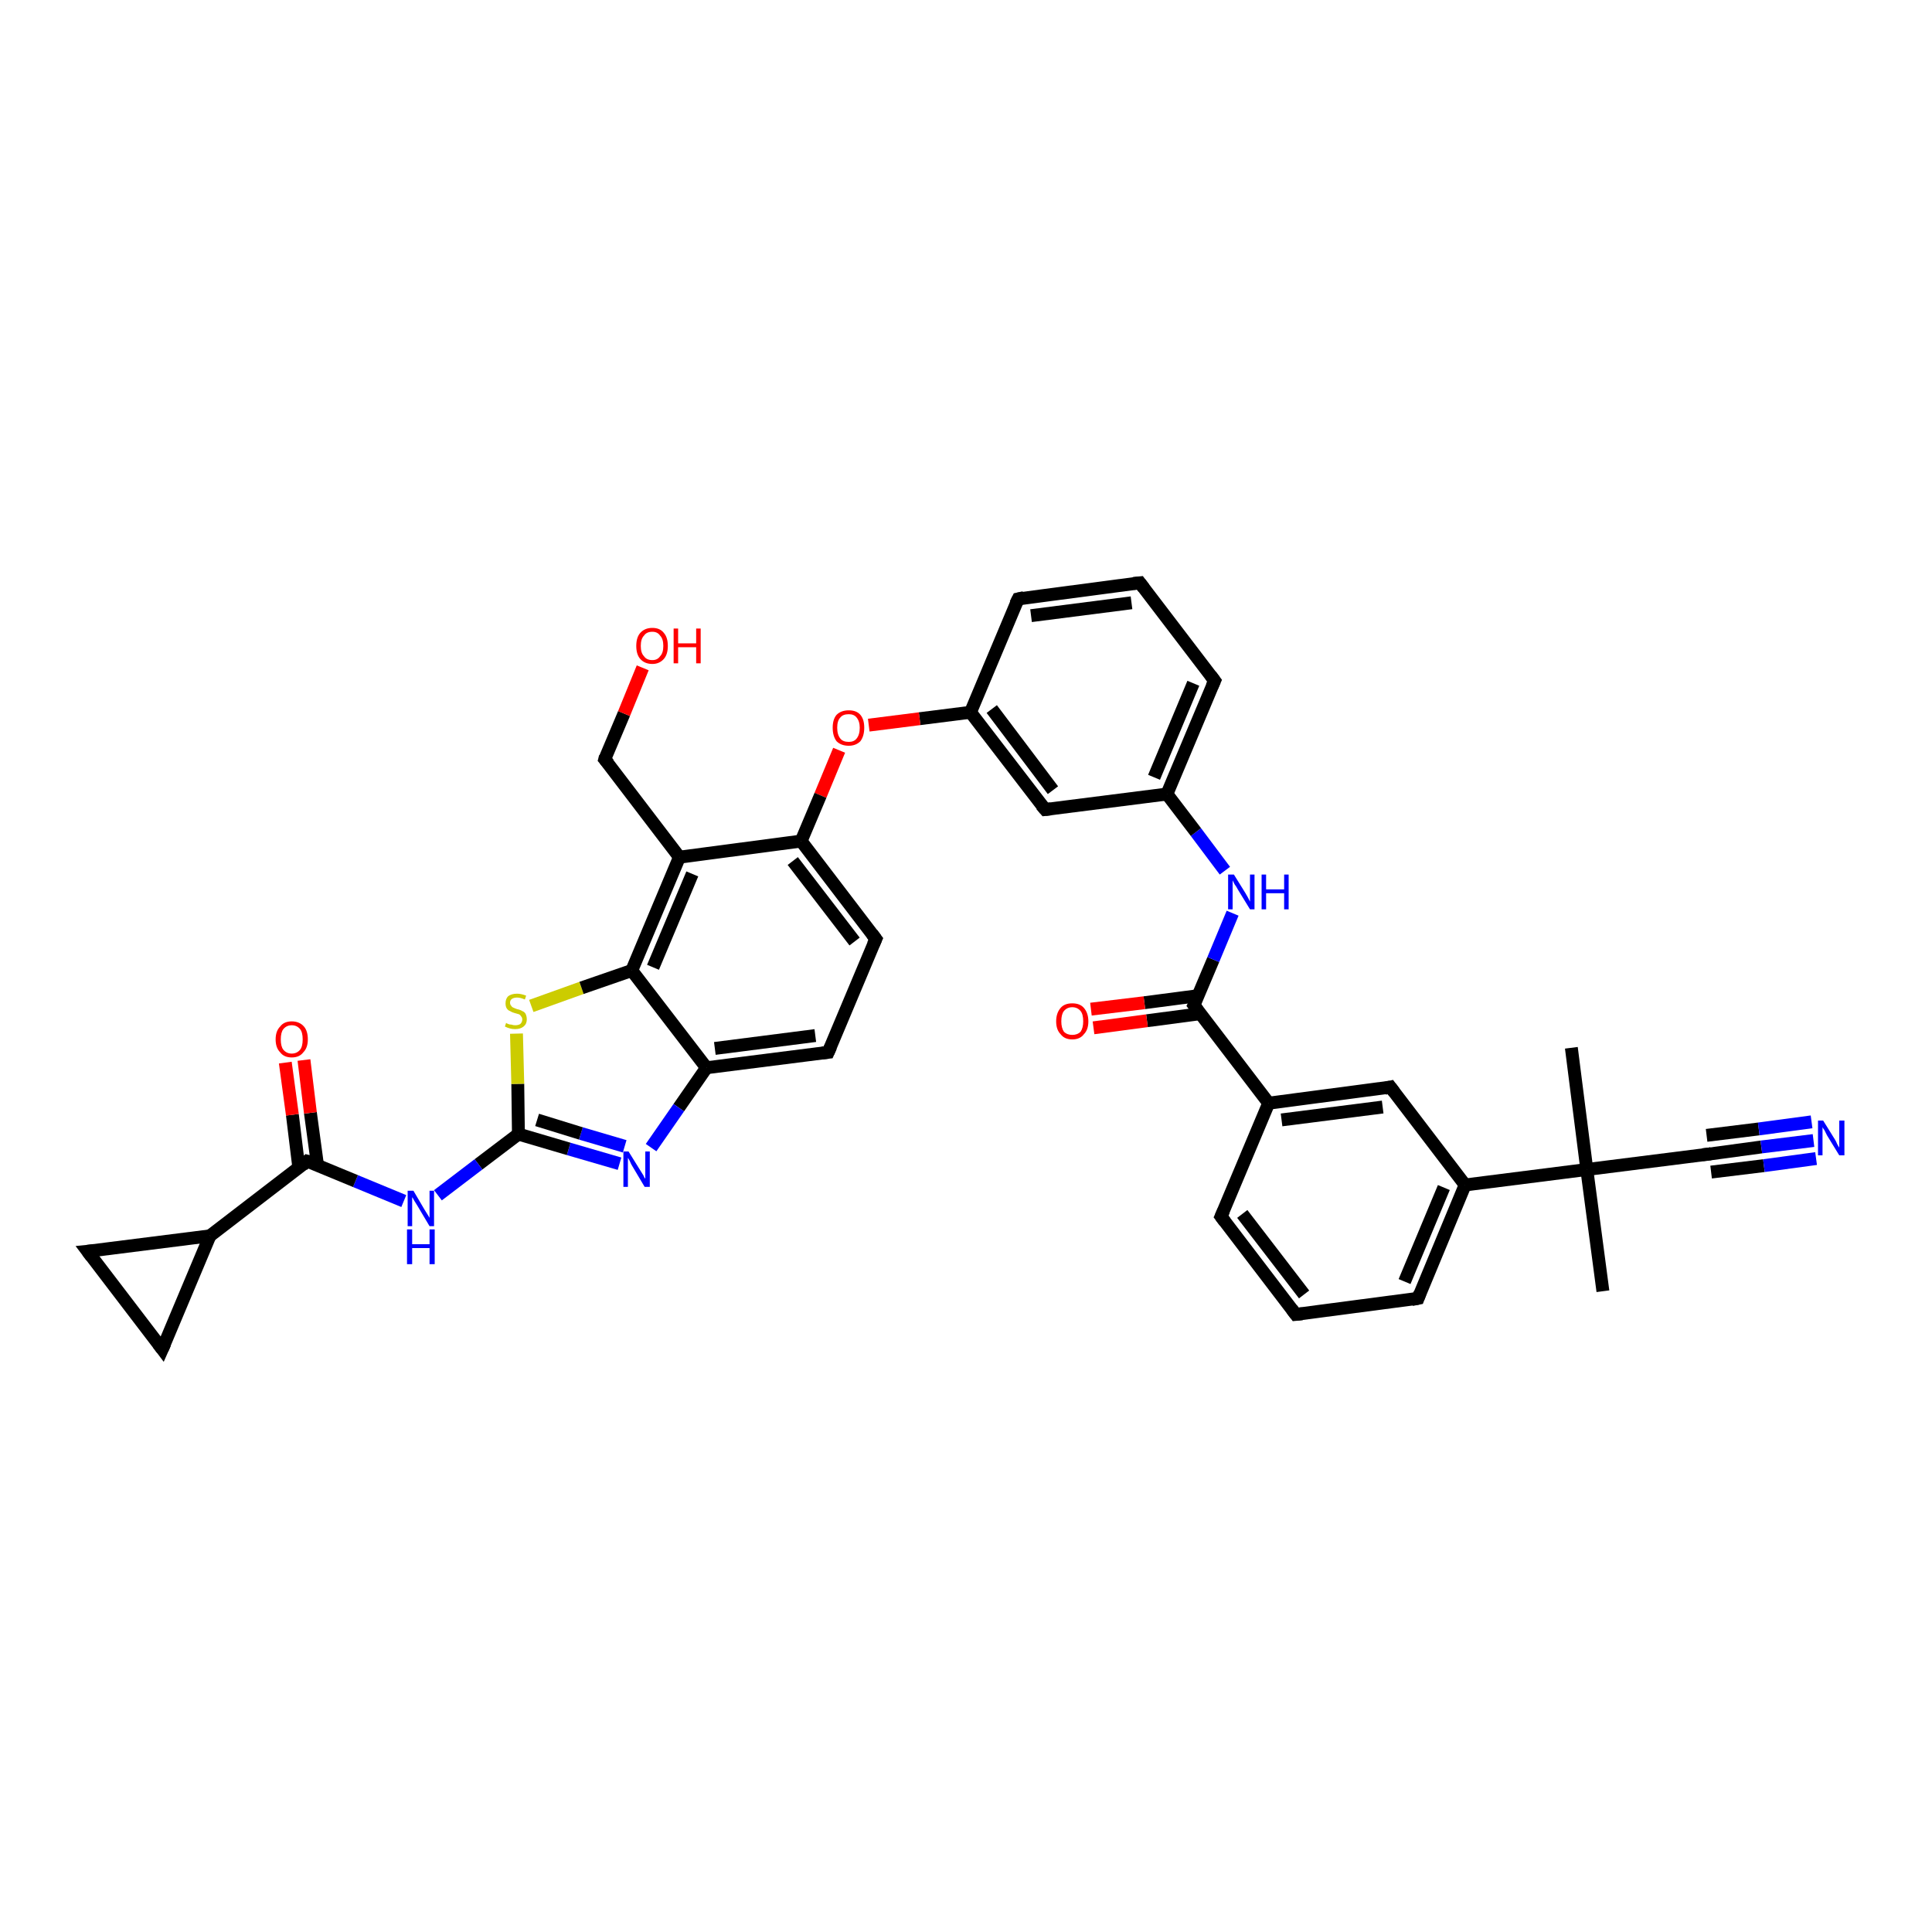 <?xml version='1.0' encoding='iso-8859-1'?>
<svg version='1.1' baseProfile='full'
              xmlns='http://www.w3.org/2000/svg'
                      xmlns:rdkit='http://www.rdkit.org/xml'
                      xmlns:xlink='http://www.w3.org/1999/xlink'
                  xml:space='preserve'
width='300px' height='300px' viewBox='0 0 300 300'>
<!-- END OF HEADER -->
<rect style='opacity:1.0;fill:#FFFFFF;stroke:none' width='300.0' height='300.0' x='0.0' y='0.0'> </rect>
<path class='bond-0 atom-0 atom-1' d='M 244.0,162.7 L 246.4,181.6' style='fill:none;fill-rule:evenodd;stroke:#000000;stroke-width:2.0px;stroke-linecap:butt;stroke-linejoin:miter;stroke-opacity:1' />
<path class='bond-1 atom-1 atom-2' d='M 246.4,181.6 L 248.9,200.5' style='fill:none;fill-rule:evenodd;stroke:#000000;stroke-width:2.0px;stroke-linecap:butt;stroke-linejoin:miter;stroke-opacity:1' />
<path class='bond-2 atom-1 atom-3' d='M 246.4,181.6 L 265.4,179.2' style='fill:none;fill-rule:evenodd;stroke:#000000;stroke-width:2.0px;stroke-linecap:butt;stroke-linejoin:miter;stroke-opacity:1' />
<path class='bond-3 atom-3 atom-4' d='M 265.4,179.2 L 273.5,178.1' style='fill:none;fill-rule:evenodd;stroke:#000000;stroke-width:2.0px;stroke-linecap:butt;stroke-linejoin:miter;stroke-opacity:1' />
<path class='bond-3 atom-3 atom-4' d='M 273.5,178.1 L 281.6,177.1' style='fill:none;fill-rule:evenodd;stroke:#0000FF;stroke-width:2.0px;stroke-linecap:butt;stroke-linejoin:miter;stroke-opacity:1' />
<path class='bond-3 atom-3 atom-4' d='M 265.0,176.3 L 273.1,175.3' style='fill:none;fill-rule:evenodd;stroke:#000000;stroke-width:2.0px;stroke-linecap:butt;stroke-linejoin:miter;stroke-opacity:1' />
<path class='bond-3 atom-3 atom-4' d='M 273.1,175.3 L 281.3,174.2' style='fill:none;fill-rule:evenodd;stroke:#0000FF;stroke-width:2.0px;stroke-linecap:butt;stroke-linejoin:miter;stroke-opacity:1' />
<path class='bond-3 atom-3 atom-4' d='M 265.7,182.0 L 273.9,181.0' style='fill:none;fill-rule:evenodd;stroke:#000000;stroke-width:2.0px;stroke-linecap:butt;stroke-linejoin:miter;stroke-opacity:1' />
<path class='bond-3 atom-3 atom-4' d='M 273.9,181.0 L 282.0,179.9' style='fill:none;fill-rule:evenodd;stroke:#0000FF;stroke-width:2.0px;stroke-linecap:butt;stroke-linejoin:miter;stroke-opacity:1' />
<path class='bond-4 atom-1 atom-5' d='M 246.4,181.6 L 227.5,184.0' style='fill:none;fill-rule:evenodd;stroke:#000000;stroke-width:2.0px;stroke-linecap:butt;stroke-linejoin:miter;stroke-opacity:1' />
<path class='bond-5 atom-5 atom-6' d='M 227.5,184.0 L 220.2,201.6' style='fill:none;fill-rule:evenodd;stroke:#000000;stroke-width:2.0px;stroke-linecap:butt;stroke-linejoin:miter;stroke-opacity:1' />
<path class='bond-5 atom-5 atom-6' d='M 224.2,184.4 L 218.1,199.0' style='fill:none;fill-rule:evenodd;stroke:#000000;stroke-width:2.0px;stroke-linecap:butt;stroke-linejoin:miter;stroke-opacity:1' />
<path class='bond-6 atom-6 atom-7' d='M 220.2,201.6 L 201.2,204.1' style='fill:none;fill-rule:evenodd;stroke:#000000;stroke-width:2.0px;stroke-linecap:butt;stroke-linejoin:miter;stroke-opacity:1' />
<path class='bond-7 atom-7 atom-8' d='M 201.2,204.1 L 189.6,188.9' style='fill:none;fill-rule:evenodd;stroke:#000000;stroke-width:2.0px;stroke-linecap:butt;stroke-linejoin:miter;stroke-opacity:1' />
<path class='bond-7 atom-7 atom-8' d='M 202.5,201.0 L 192.9,188.5' style='fill:none;fill-rule:evenodd;stroke:#000000;stroke-width:2.0px;stroke-linecap:butt;stroke-linejoin:miter;stroke-opacity:1' />
<path class='bond-8 atom-8 atom-9' d='M 189.6,188.9 L 197.0,171.3' style='fill:none;fill-rule:evenodd;stroke:#000000;stroke-width:2.0px;stroke-linecap:butt;stroke-linejoin:miter;stroke-opacity:1' />
<path class='bond-9 atom-9 atom-10' d='M 197.0,171.3 L 185.4,156.1' style='fill:none;fill-rule:evenodd;stroke:#000000;stroke-width:2.0px;stroke-linecap:butt;stroke-linejoin:miter;stroke-opacity:1' />
<path class='bond-10 atom-10 atom-11' d='M 186.1,154.6 L 177.7,155.7' style='fill:none;fill-rule:evenodd;stroke:#000000;stroke-width:2.0px;stroke-linecap:butt;stroke-linejoin:miter;stroke-opacity:1' />
<path class='bond-10 atom-10 atom-11' d='M 177.7,155.7 L 169.4,156.7' style='fill:none;fill-rule:evenodd;stroke:#FF0000;stroke-width:2.0px;stroke-linecap:butt;stroke-linejoin:miter;stroke-opacity:1' />
<path class='bond-10 atom-10 atom-11' d='M 186.4,157.4 L 178.1,158.5' style='fill:none;fill-rule:evenodd;stroke:#000000;stroke-width:2.0px;stroke-linecap:butt;stroke-linejoin:miter;stroke-opacity:1' />
<path class='bond-10 atom-10 atom-11' d='M 178.1,158.5 L 169.8,159.6' style='fill:none;fill-rule:evenodd;stroke:#FF0000;stroke-width:2.0px;stroke-linecap:butt;stroke-linejoin:miter;stroke-opacity:1' />
<path class='bond-11 atom-10 atom-12' d='M 185.4,156.1 L 188.4,149.0' style='fill:none;fill-rule:evenodd;stroke:#000000;stroke-width:2.0px;stroke-linecap:butt;stroke-linejoin:miter;stroke-opacity:1' />
<path class='bond-11 atom-10 atom-12' d='M 188.4,149.0 L 191.4,141.8' style='fill:none;fill-rule:evenodd;stroke:#0000FF;stroke-width:2.0px;stroke-linecap:butt;stroke-linejoin:miter;stroke-opacity:1' />
<path class='bond-12 atom-12 atom-13' d='M 190.2,135.2 L 185.7,129.2' style='fill:none;fill-rule:evenodd;stroke:#0000FF;stroke-width:2.0px;stroke-linecap:butt;stroke-linejoin:miter;stroke-opacity:1' />
<path class='bond-12 atom-12 atom-13' d='M 185.7,129.2 L 181.2,123.3' style='fill:none;fill-rule:evenodd;stroke:#000000;stroke-width:2.0px;stroke-linecap:butt;stroke-linejoin:miter;stroke-opacity:1' />
<path class='bond-13 atom-13 atom-14' d='M 181.2,123.3 L 188.6,105.7' style='fill:none;fill-rule:evenodd;stroke:#000000;stroke-width:2.0px;stroke-linecap:butt;stroke-linejoin:miter;stroke-opacity:1' />
<path class='bond-13 atom-13 atom-14' d='M 179.2,120.7 L 185.3,106.1' style='fill:none;fill-rule:evenodd;stroke:#000000;stroke-width:2.0px;stroke-linecap:butt;stroke-linejoin:miter;stroke-opacity:1' />
<path class='bond-14 atom-14 atom-15' d='M 188.6,105.7 L 177.0,90.5' style='fill:none;fill-rule:evenodd;stroke:#000000;stroke-width:2.0px;stroke-linecap:butt;stroke-linejoin:miter;stroke-opacity:1' />
<path class='bond-15 atom-15 atom-16' d='M 177.0,90.5 L 158.1,93.0' style='fill:none;fill-rule:evenodd;stroke:#000000;stroke-width:2.0px;stroke-linecap:butt;stroke-linejoin:miter;stroke-opacity:1' />
<path class='bond-15 atom-15 atom-16' d='M 175.7,93.6 L 160.1,95.6' style='fill:none;fill-rule:evenodd;stroke:#000000;stroke-width:2.0px;stroke-linecap:butt;stroke-linejoin:miter;stroke-opacity:1' />
<path class='bond-16 atom-16 atom-17' d='M 158.1,93.0 L 150.7,110.6' style='fill:none;fill-rule:evenodd;stroke:#000000;stroke-width:2.0px;stroke-linecap:butt;stroke-linejoin:miter;stroke-opacity:1' />
<path class='bond-17 atom-17 atom-18' d='M 150.7,110.6 L 142.8,111.6' style='fill:none;fill-rule:evenodd;stroke:#000000;stroke-width:2.0px;stroke-linecap:butt;stroke-linejoin:miter;stroke-opacity:1' />
<path class='bond-17 atom-17 atom-18' d='M 142.8,111.6 L 134.9,112.6' style='fill:none;fill-rule:evenodd;stroke:#FF0000;stroke-width:2.0px;stroke-linecap:butt;stroke-linejoin:miter;stroke-opacity:1' />
<path class='bond-18 atom-18 atom-19' d='M 130.3,116.5 L 127.4,123.5' style='fill:none;fill-rule:evenodd;stroke:#FF0000;stroke-width:2.0px;stroke-linecap:butt;stroke-linejoin:miter;stroke-opacity:1' />
<path class='bond-18 atom-18 atom-19' d='M 127.4,123.5 L 124.4,130.6' style='fill:none;fill-rule:evenodd;stroke:#000000;stroke-width:2.0px;stroke-linecap:butt;stroke-linejoin:miter;stroke-opacity:1' />
<path class='bond-19 atom-19 atom-20' d='M 124.4,130.6 L 136.0,145.8' style='fill:none;fill-rule:evenodd;stroke:#000000;stroke-width:2.0px;stroke-linecap:butt;stroke-linejoin:miter;stroke-opacity:1' />
<path class='bond-19 atom-19 atom-20' d='M 123.1,133.7 L 132.7,146.2' style='fill:none;fill-rule:evenodd;stroke:#000000;stroke-width:2.0px;stroke-linecap:butt;stroke-linejoin:miter;stroke-opacity:1' />
<path class='bond-20 atom-20 atom-21' d='M 136.0,145.8 L 128.6,163.4' style='fill:none;fill-rule:evenodd;stroke:#000000;stroke-width:2.0px;stroke-linecap:butt;stroke-linejoin:miter;stroke-opacity:1' />
<path class='bond-21 atom-21 atom-22' d='M 128.6,163.4 L 109.7,165.8' style='fill:none;fill-rule:evenodd;stroke:#000000;stroke-width:2.0px;stroke-linecap:butt;stroke-linejoin:miter;stroke-opacity:1' />
<path class='bond-21 atom-21 atom-22' d='M 126.6,160.8 L 111.0,162.8' style='fill:none;fill-rule:evenodd;stroke:#000000;stroke-width:2.0px;stroke-linecap:butt;stroke-linejoin:miter;stroke-opacity:1' />
<path class='bond-22 atom-22 atom-23' d='M 109.7,165.8 L 105.4,172.0' style='fill:none;fill-rule:evenodd;stroke:#000000;stroke-width:2.0px;stroke-linecap:butt;stroke-linejoin:miter;stroke-opacity:1' />
<path class='bond-22 atom-22 atom-23' d='M 105.4,172.0 L 101.1,178.2' style='fill:none;fill-rule:evenodd;stroke:#0000FF;stroke-width:2.0px;stroke-linecap:butt;stroke-linejoin:miter;stroke-opacity:1' />
<path class='bond-23 atom-23 atom-24' d='M 96.2,180.7 L 88.3,178.4' style='fill:none;fill-rule:evenodd;stroke:#0000FF;stroke-width:2.0px;stroke-linecap:butt;stroke-linejoin:miter;stroke-opacity:1' />
<path class='bond-23 atom-23 atom-24' d='M 88.3,178.4 L 80.5,176.1' style='fill:none;fill-rule:evenodd;stroke:#000000;stroke-width:2.0px;stroke-linecap:butt;stroke-linejoin:miter;stroke-opacity:1' />
<path class='bond-23 atom-23 atom-24' d='M 97.0,178.0 L 90.2,176.0' style='fill:none;fill-rule:evenodd;stroke:#0000FF;stroke-width:2.0px;stroke-linecap:butt;stroke-linejoin:miter;stroke-opacity:1' />
<path class='bond-23 atom-23 atom-24' d='M 90.2,176.0 L 83.4,173.9' style='fill:none;fill-rule:evenodd;stroke:#000000;stroke-width:2.0px;stroke-linecap:butt;stroke-linejoin:miter;stroke-opacity:1' />
<path class='bond-24 atom-24 atom-25' d='M 80.5,176.1 L 74.3,180.8' style='fill:none;fill-rule:evenodd;stroke:#000000;stroke-width:2.0px;stroke-linecap:butt;stroke-linejoin:miter;stroke-opacity:1' />
<path class='bond-24 atom-24 atom-25' d='M 74.3,180.8 L 68.0,185.6' style='fill:none;fill-rule:evenodd;stroke:#0000FF;stroke-width:2.0px;stroke-linecap:butt;stroke-linejoin:miter;stroke-opacity:1' />
<path class='bond-25 atom-25 atom-26' d='M 62.7,186.5 L 55.2,183.4' style='fill:none;fill-rule:evenodd;stroke:#0000FF;stroke-width:2.0px;stroke-linecap:butt;stroke-linejoin:miter;stroke-opacity:1' />
<path class='bond-25 atom-25 atom-26' d='M 55.2,183.4 L 47.7,180.3' style='fill:none;fill-rule:evenodd;stroke:#000000;stroke-width:2.0px;stroke-linecap:butt;stroke-linejoin:miter;stroke-opacity:1' />
<path class='bond-26 atom-26 atom-27' d='M 49.3,180.9 L 48.2,172.8' style='fill:none;fill-rule:evenodd;stroke:#000000;stroke-width:2.0px;stroke-linecap:butt;stroke-linejoin:miter;stroke-opacity:1' />
<path class='bond-26 atom-26 atom-27' d='M 48.2,172.8 L 47.2,164.6' style='fill:none;fill-rule:evenodd;stroke:#FF0000;stroke-width:2.0px;stroke-linecap:butt;stroke-linejoin:miter;stroke-opacity:1' />
<path class='bond-26 atom-26 atom-27' d='M 46.4,181.3 L 45.4,173.1' style='fill:none;fill-rule:evenodd;stroke:#000000;stroke-width:2.0px;stroke-linecap:butt;stroke-linejoin:miter;stroke-opacity:1' />
<path class='bond-26 atom-26 atom-27' d='M 45.4,173.1 L 44.3,165.0' style='fill:none;fill-rule:evenodd;stroke:#FF0000;stroke-width:2.0px;stroke-linecap:butt;stroke-linejoin:miter;stroke-opacity:1' />
<path class='bond-27 atom-26 atom-28' d='M 47.7,180.3 L 32.6,191.9' style='fill:none;fill-rule:evenodd;stroke:#000000;stroke-width:2.0px;stroke-linecap:butt;stroke-linejoin:miter;stroke-opacity:1' />
<path class='bond-28 atom-28 atom-29' d='M 32.6,191.9 L 25.2,209.5' style='fill:none;fill-rule:evenodd;stroke:#000000;stroke-width:2.0px;stroke-linecap:butt;stroke-linejoin:miter;stroke-opacity:1' />
<path class='bond-29 atom-29 atom-30' d='M 25.2,209.5 L 13.6,194.3' style='fill:none;fill-rule:evenodd;stroke:#000000;stroke-width:2.0px;stroke-linecap:butt;stroke-linejoin:miter;stroke-opacity:1' />
<path class='bond-30 atom-24 atom-31' d='M 80.5,176.1 L 80.4,168.3' style='fill:none;fill-rule:evenodd;stroke:#000000;stroke-width:2.0px;stroke-linecap:butt;stroke-linejoin:miter;stroke-opacity:1' />
<path class='bond-30 atom-24 atom-31' d='M 80.4,168.3 L 80.2,160.5' style='fill:none;fill-rule:evenodd;stroke:#CCCC00;stroke-width:2.0px;stroke-linecap:butt;stroke-linejoin:miter;stroke-opacity:1' />
<path class='bond-31 atom-31 atom-32' d='M 82.5,156.2 L 90.3,153.4' style='fill:none;fill-rule:evenodd;stroke:#CCCC00;stroke-width:2.0px;stroke-linecap:butt;stroke-linejoin:miter;stroke-opacity:1' />
<path class='bond-31 atom-31 atom-32' d='M 90.3,153.4 L 98.1,150.7' style='fill:none;fill-rule:evenodd;stroke:#000000;stroke-width:2.0px;stroke-linecap:butt;stroke-linejoin:miter;stroke-opacity:1' />
<path class='bond-32 atom-32 atom-33' d='M 98.1,150.7 L 105.5,133.1' style='fill:none;fill-rule:evenodd;stroke:#000000;stroke-width:2.0px;stroke-linecap:butt;stroke-linejoin:miter;stroke-opacity:1' />
<path class='bond-32 atom-32 atom-33' d='M 101.4,150.2 L 107.5,135.7' style='fill:none;fill-rule:evenodd;stroke:#000000;stroke-width:2.0px;stroke-linecap:butt;stroke-linejoin:miter;stroke-opacity:1' />
<path class='bond-33 atom-33 atom-34' d='M 105.5,133.1 L 93.9,117.9' style='fill:none;fill-rule:evenodd;stroke:#000000;stroke-width:2.0px;stroke-linecap:butt;stroke-linejoin:miter;stroke-opacity:1' />
<path class='bond-34 atom-34 atom-35' d='M 93.9,117.9 L 96.9,110.8' style='fill:none;fill-rule:evenodd;stroke:#000000;stroke-width:2.0px;stroke-linecap:butt;stroke-linejoin:miter;stroke-opacity:1' />
<path class='bond-34 atom-34 atom-35' d='M 96.9,110.8 L 99.8,103.7' style='fill:none;fill-rule:evenodd;stroke:#FF0000;stroke-width:2.0px;stroke-linecap:butt;stroke-linejoin:miter;stroke-opacity:1' />
<path class='bond-35 atom-17 atom-36' d='M 150.7,110.6 L 162.3,125.7' style='fill:none;fill-rule:evenodd;stroke:#000000;stroke-width:2.0px;stroke-linecap:butt;stroke-linejoin:miter;stroke-opacity:1' />
<path class='bond-35 atom-17 atom-36' d='M 154.0,110.1 L 163.5,122.7' style='fill:none;fill-rule:evenodd;stroke:#000000;stroke-width:2.0px;stroke-linecap:butt;stroke-linejoin:miter;stroke-opacity:1' />
<path class='bond-36 atom-9 atom-37' d='M 197.0,171.3 L 215.9,168.8' style='fill:none;fill-rule:evenodd;stroke:#000000;stroke-width:2.0px;stroke-linecap:butt;stroke-linejoin:miter;stroke-opacity:1' />
<path class='bond-36 atom-9 atom-37' d='M 199.0,173.9 L 214.7,171.9' style='fill:none;fill-rule:evenodd;stroke:#000000;stroke-width:2.0px;stroke-linecap:butt;stroke-linejoin:miter;stroke-opacity:1' />
<path class='bond-37 atom-37 atom-5' d='M 215.9,168.8 L 227.5,184.0' style='fill:none;fill-rule:evenodd;stroke:#000000;stroke-width:2.0px;stroke-linecap:butt;stroke-linejoin:miter;stroke-opacity:1' />
<path class='bond-38 atom-36 atom-13' d='M 162.3,125.7 L 181.2,123.3' style='fill:none;fill-rule:evenodd;stroke:#000000;stroke-width:2.0px;stroke-linecap:butt;stroke-linejoin:miter;stroke-opacity:1' />
<path class='bond-39 atom-33 atom-19' d='M 105.5,133.1 L 124.4,130.6' style='fill:none;fill-rule:evenodd;stroke:#000000;stroke-width:2.0px;stroke-linecap:butt;stroke-linejoin:miter;stroke-opacity:1' />
<path class='bond-40 atom-32 atom-22' d='M 98.1,150.7 L 109.7,165.8' style='fill:none;fill-rule:evenodd;stroke:#000000;stroke-width:2.0px;stroke-linecap:butt;stroke-linejoin:miter;stroke-opacity:1' />
<path class='bond-41 atom-30 atom-28' d='M 13.6,194.3 L 32.6,191.9' style='fill:none;fill-rule:evenodd;stroke:#000000;stroke-width:2.0px;stroke-linecap:butt;stroke-linejoin:miter;stroke-opacity:1' />
<path d='M 264.4,179.3 L 265.4,179.2 L 265.8,179.1' style='fill:none;stroke:#000000;stroke-width:2.0px;stroke-linecap:butt;stroke-linejoin:miter;stroke-opacity:1;' />
<path d='M 220.5,200.8 L 220.2,201.6 L 219.2,201.8' style='fill:none;stroke:#000000;stroke-width:2.0px;stroke-linecap:butt;stroke-linejoin:miter;stroke-opacity:1;' />
<path d='M 202.2,204.0 L 201.2,204.1 L 200.6,203.3' style='fill:none;stroke:#000000;stroke-width:2.0px;stroke-linecap:butt;stroke-linejoin:miter;stroke-opacity:1;' />
<path d='M 190.2,189.7 L 189.6,188.9 L 190.0,188.0' style='fill:none;stroke:#000000;stroke-width:2.0px;stroke-linecap:butt;stroke-linejoin:miter;stroke-opacity:1;' />
<path d='M 186.0,156.9 L 185.4,156.1 L 185.6,155.7' style='fill:none;stroke:#000000;stroke-width:2.0px;stroke-linecap:butt;stroke-linejoin:miter;stroke-opacity:1;' />
<path d='M 188.2,106.6 L 188.6,105.7 L 188.0,104.9' style='fill:none;stroke:#000000;stroke-width:2.0px;stroke-linecap:butt;stroke-linejoin:miter;stroke-opacity:1;' />
<path d='M 177.6,91.3 L 177.0,90.5 L 176.0,90.6' style='fill:none;stroke:#000000;stroke-width:2.0px;stroke-linecap:butt;stroke-linejoin:miter;stroke-opacity:1;' />
<path d='M 159.0,92.8 L 158.1,93.0 L 157.7,93.8' style='fill:none;stroke:#000000;stroke-width:2.0px;stroke-linecap:butt;stroke-linejoin:miter;stroke-opacity:1;' />
<path d='M 135.4,145.0 L 136.0,145.8 L 135.6,146.7' style='fill:none;stroke:#000000;stroke-width:2.0px;stroke-linecap:butt;stroke-linejoin:miter;stroke-opacity:1;' />
<path d='M 129.0,162.5 L 128.6,163.4 L 127.7,163.5' style='fill:none;stroke:#000000;stroke-width:2.0px;stroke-linecap:butt;stroke-linejoin:miter;stroke-opacity:1;' />
<path d='M 48.1,180.4 L 47.7,180.3 L 47.0,180.9' style='fill:none;stroke:#000000;stroke-width:2.0px;stroke-linecap:butt;stroke-linejoin:miter;stroke-opacity:1;' />
<path d='M 25.6,208.6 L 25.2,209.5 L 24.6,208.7' style='fill:none;stroke:#000000;stroke-width:2.0px;stroke-linecap:butt;stroke-linejoin:miter;stroke-opacity:1;' />
<path d='M 14.2,195.1 L 13.6,194.3 L 14.6,194.2' style='fill:none;stroke:#000000;stroke-width:2.0px;stroke-linecap:butt;stroke-linejoin:miter;stroke-opacity:1;' />
<path d='M 94.5,118.6 L 93.9,117.9 L 94.0,117.5' style='fill:none;stroke:#000000;stroke-width:2.0px;stroke-linecap:butt;stroke-linejoin:miter;stroke-opacity:1;' />
<path d='M 161.7,125.0 L 162.3,125.7 L 163.2,125.6' style='fill:none;stroke:#000000;stroke-width:2.0px;stroke-linecap:butt;stroke-linejoin:miter;stroke-opacity:1;' />
<path d='M 215.0,169.0 L 215.9,168.8 L 216.5,169.6' style='fill:none;stroke:#000000;stroke-width:2.0px;stroke-linecap:butt;stroke-linejoin:miter;stroke-opacity:1;' />
<path class='atom-4' d='M 283.1 174.0
L 284.9 176.9
Q 285.1 177.2, 285.3 177.7
Q 285.6 178.2, 285.6 178.2
L 285.6 174.0
L 286.4 174.0
L 286.4 179.4
L 285.6 179.4
L 283.7 176.3
Q 283.5 175.9, 283.3 175.5
Q 283.0 175.1, 283.0 175.0
L 283.0 179.4
L 282.3 179.4
L 282.3 174.0
L 283.1 174.0
' fill='#0000FF'/>
<path class='atom-11' d='M 164.0 158.6
Q 164.0 157.3, 164.7 156.5
Q 165.3 155.8, 166.5 155.8
Q 167.7 155.8, 168.3 156.5
Q 169.0 157.3, 169.0 158.6
Q 169.0 159.9, 168.3 160.6
Q 167.7 161.4, 166.5 161.4
Q 165.3 161.4, 164.7 160.6
Q 164.0 159.9, 164.0 158.6
M 166.5 160.7
Q 167.3 160.7, 167.8 160.2
Q 168.2 159.6, 168.2 158.6
Q 168.2 157.5, 167.8 157.0
Q 167.3 156.4, 166.5 156.4
Q 165.7 156.4, 165.2 157.0
Q 164.8 157.5, 164.8 158.6
Q 164.8 159.6, 165.2 160.2
Q 165.7 160.7, 166.5 160.7
' fill='#FF0000'/>
<path class='atom-12' d='M 191.6 135.8
L 193.4 138.7
Q 193.5 138.9, 193.8 139.4
Q 194.1 140.0, 194.1 140.0
L 194.1 135.8
L 194.8 135.8
L 194.8 141.2
L 194.1 141.2
L 192.2 138.1
Q 192.0 137.7, 191.7 137.3
Q 191.5 136.9, 191.4 136.7
L 191.4 141.2
L 190.7 141.2
L 190.7 135.8
L 191.6 135.8
' fill='#0000FF'/>
<path class='atom-12' d='M 195.9 135.8
L 196.6 135.8
L 196.6 138.1
L 199.4 138.1
L 199.4 135.8
L 200.1 135.8
L 200.1 141.2
L 199.4 141.2
L 199.4 138.7
L 196.6 138.7
L 196.6 141.2
L 195.9 141.2
L 195.9 135.8
' fill='#0000FF'/>
<path class='atom-18' d='M 129.3 113.0
Q 129.3 111.7, 129.9 111.0
Q 130.6 110.3, 131.8 110.3
Q 133.0 110.3, 133.6 111.0
Q 134.2 111.7, 134.2 113.0
Q 134.2 114.3, 133.6 115.1
Q 132.9 115.8, 131.8 115.8
Q 130.6 115.8, 129.9 115.1
Q 129.3 114.3, 129.3 113.0
M 131.8 115.2
Q 132.6 115.2, 133.0 114.7
Q 133.5 114.1, 133.5 113.0
Q 133.5 112.0, 133.0 111.4
Q 132.6 110.9, 131.8 110.9
Q 130.9 110.9, 130.5 111.4
Q 130.0 111.9, 130.0 113.0
Q 130.0 114.1, 130.5 114.7
Q 130.9 115.2, 131.8 115.2
' fill='#FF0000'/>
<path class='atom-23' d='M 97.6 178.8
L 99.4 181.7
Q 99.6 182.0, 99.9 182.5
Q 100.1 183.0, 100.2 183.0
L 100.2 178.8
L 100.9 178.8
L 100.9 184.3
L 100.1 184.3
L 98.2 181.1
Q 98.0 180.8, 97.8 180.3
Q 97.6 179.9, 97.5 179.8
L 97.5 184.3
L 96.8 184.3
L 96.8 178.8
L 97.6 178.8
' fill='#0000FF'/>
<path class='atom-25' d='M 64.2 184.9
L 65.9 187.8
Q 66.1 188.1, 66.4 188.6
Q 66.7 189.1, 66.7 189.1
L 66.7 184.9
L 67.4 184.9
L 67.4 190.4
L 66.7 190.4
L 64.8 187.2
Q 64.6 186.9, 64.3 186.4
Q 64.1 186.0, 64.0 185.9
L 64.0 190.4
L 63.3 190.4
L 63.3 184.9
L 64.2 184.9
' fill='#0000FF'/>
<path class='atom-25' d='M 63.2 190.9
L 64.0 190.9
L 64.0 193.2
L 66.7 193.2
L 66.7 190.9
L 67.5 190.9
L 67.5 196.3
L 66.7 196.3
L 66.7 193.8
L 64.0 193.8
L 64.0 196.3
L 63.2 196.3
L 63.2 190.9
' fill='#0000FF'/>
<path class='atom-27' d='M 42.8 161.4
Q 42.8 160.1, 43.5 159.4
Q 44.1 158.6, 45.3 158.6
Q 46.5 158.6, 47.2 159.4
Q 47.8 160.1, 47.8 161.4
Q 47.8 162.7, 47.1 163.4
Q 46.5 164.2, 45.3 164.2
Q 44.1 164.2, 43.5 163.4
Q 42.8 162.7, 42.8 161.4
M 45.3 163.6
Q 46.1 163.6, 46.6 163.0
Q 47.0 162.5, 47.0 161.4
Q 47.0 160.3, 46.6 159.8
Q 46.1 159.2, 45.3 159.2
Q 44.5 159.2, 44.0 159.8
Q 43.6 160.3, 43.6 161.4
Q 43.6 162.5, 44.0 163.0
Q 44.5 163.6, 45.3 163.6
' fill='#FF0000'/>
<path class='atom-31' d='M 78.6 158.8
Q 78.6 158.9, 78.9 159.0
Q 79.1 159.1, 79.4 159.1
Q 79.7 159.2, 80.0 159.2
Q 80.5 159.2, 80.8 159.0
Q 81.1 158.7, 81.1 158.3
Q 81.1 158.0, 80.9 157.8
Q 80.8 157.6, 80.6 157.5
Q 80.3 157.4, 79.9 157.3
Q 79.5 157.2, 79.2 157.0
Q 78.9 156.9, 78.7 156.6
Q 78.5 156.3, 78.5 155.8
Q 78.5 155.1, 78.9 154.7
Q 79.4 154.3, 80.3 154.3
Q 80.9 154.3, 81.7 154.6
L 81.5 155.2
Q 80.8 154.9, 80.3 154.9
Q 79.8 154.9, 79.5 155.1
Q 79.2 155.3, 79.2 155.7
Q 79.2 156.0, 79.4 156.2
Q 79.5 156.4, 79.8 156.5
Q 80.0 156.6, 80.3 156.7
Q 80.8 156.8, 81.1 157.0
Q 81.4 157.1, 81.6 157.4
Q 81.8 157.8, 81.8 158.3
Q 81.8 159.0, 81.3 159.4
Q 80.8 159.8, 80.0 159.8
Q 79.5 159.8, 79.2 159.7
Q 78.8 159.6, 78.4 159.4
L 78.6 158.8
' fill='#CCCC00'/>
<path class='atom-35' d='M 98.8 100.3
Q 98.8 99.0, 99.4 98.3
Q 100.1 97.5, 101.3 97.5
Q 102.5 97.5, 103.1 98.3
Q 103.7 99.0, 103.7 100.3
Q 103.7 101.6, 103.1 102.3
Q 102.4 103.1, 101.3 103.1
Q 100.1 103.1, 99.4 102.3
Q 98.8 101.6, 98.8 100.3
M 101.3 102.5
Q 102.1 102.5, 102.5 101.9
Q 103.0 101.4, 103.0 100.3
Q 103.0 99.2, 102.5 98.7
Q 102.1 98.1, 101.3 98.1
Q 100.4 98.1, 100.0 98.7
Q 99.5 99.2, 99.5 100.3
Q 99.5 101.4, 100.0 101.9
Q 100.4 102.5, 101.3 102.5
' fill='#FF0000'/>
<path class='atom-35' d='M 104.6 97.6
L 105.3 97.6
L 105.3 99.9
L 108.1 99.9
L 108.1 97.6
L 108.8 97.6
L 108.8 103.0
L 108.1 103.0
L 108.1 100.5
L 105.3 100.5
L 105.3 103.0
L 104.6 103.0
L 104.6 97.6
' fill='#FF0000'/>
</svg>
